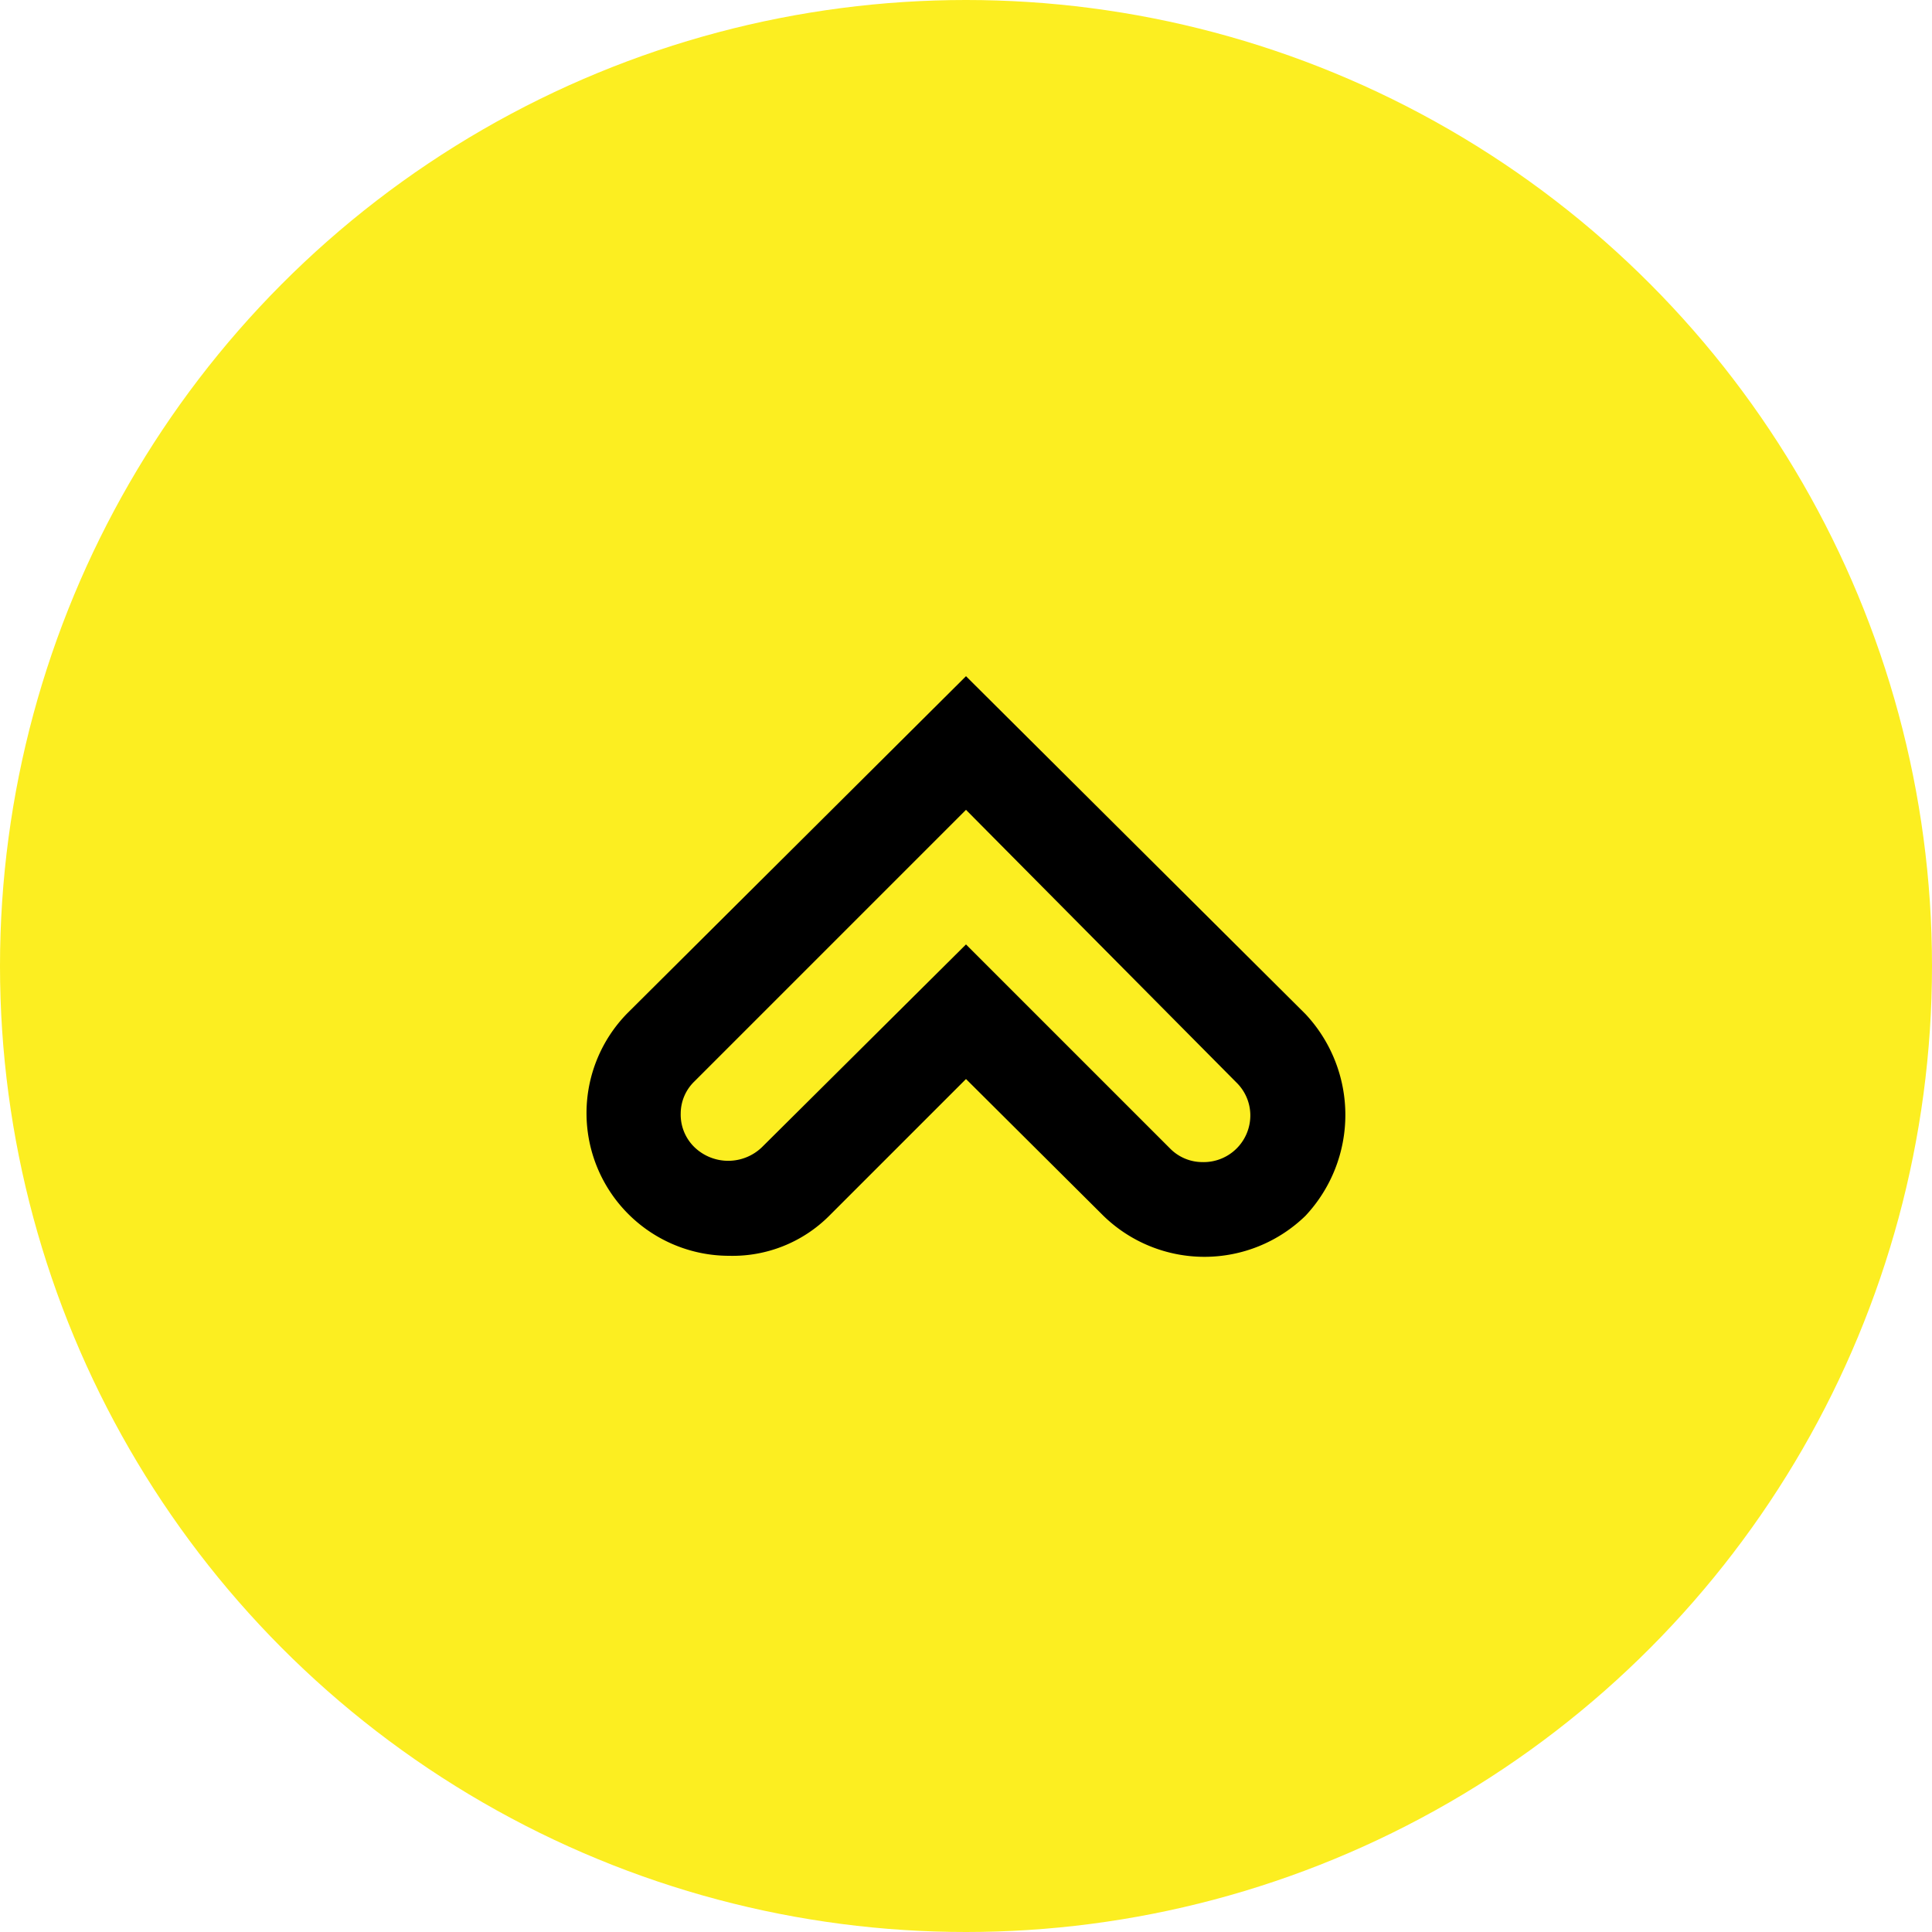 <svg xmlns="http://www.w3.org/2000/svg" width="60" height="60" viewBox="0 0 60 60"><defs><style>.cls-1{fill:#fcee21;}</style></defs><title>icon_scroll</title><g id="Layer_2" data-name="Layer 2"><g id="レイヤー_1" data-name="レイヤー 1"><circle class="cls-1" cx="30" cy="30" r="30"/><path d="M22.65,39a4.43,4.43,0,0,1-3.16-7.54L30,21,40.54,31.49a4.58,4.58,0,0,1,0,6.27,4.5,4.5,0,0,1-6.27,0L30,33.51l-4.25,4.25A4.24,4.24,0,0,1,22.65,39ZM30,25.15l-8.43,8.43a1.39,1.39,0,0,0-.43,1,1.41,1.41,0,0,0,.43,1.05,1.51,1.51,0,0,0,2.09,0L30,29.33l6.34,6.34a1.41,1.41,0,0,0,1,.42,1.45,1.45,0,0,0,1.49-1.47,1.43,1.43,0,0,0-.43-1Z"/></g></g></svg>